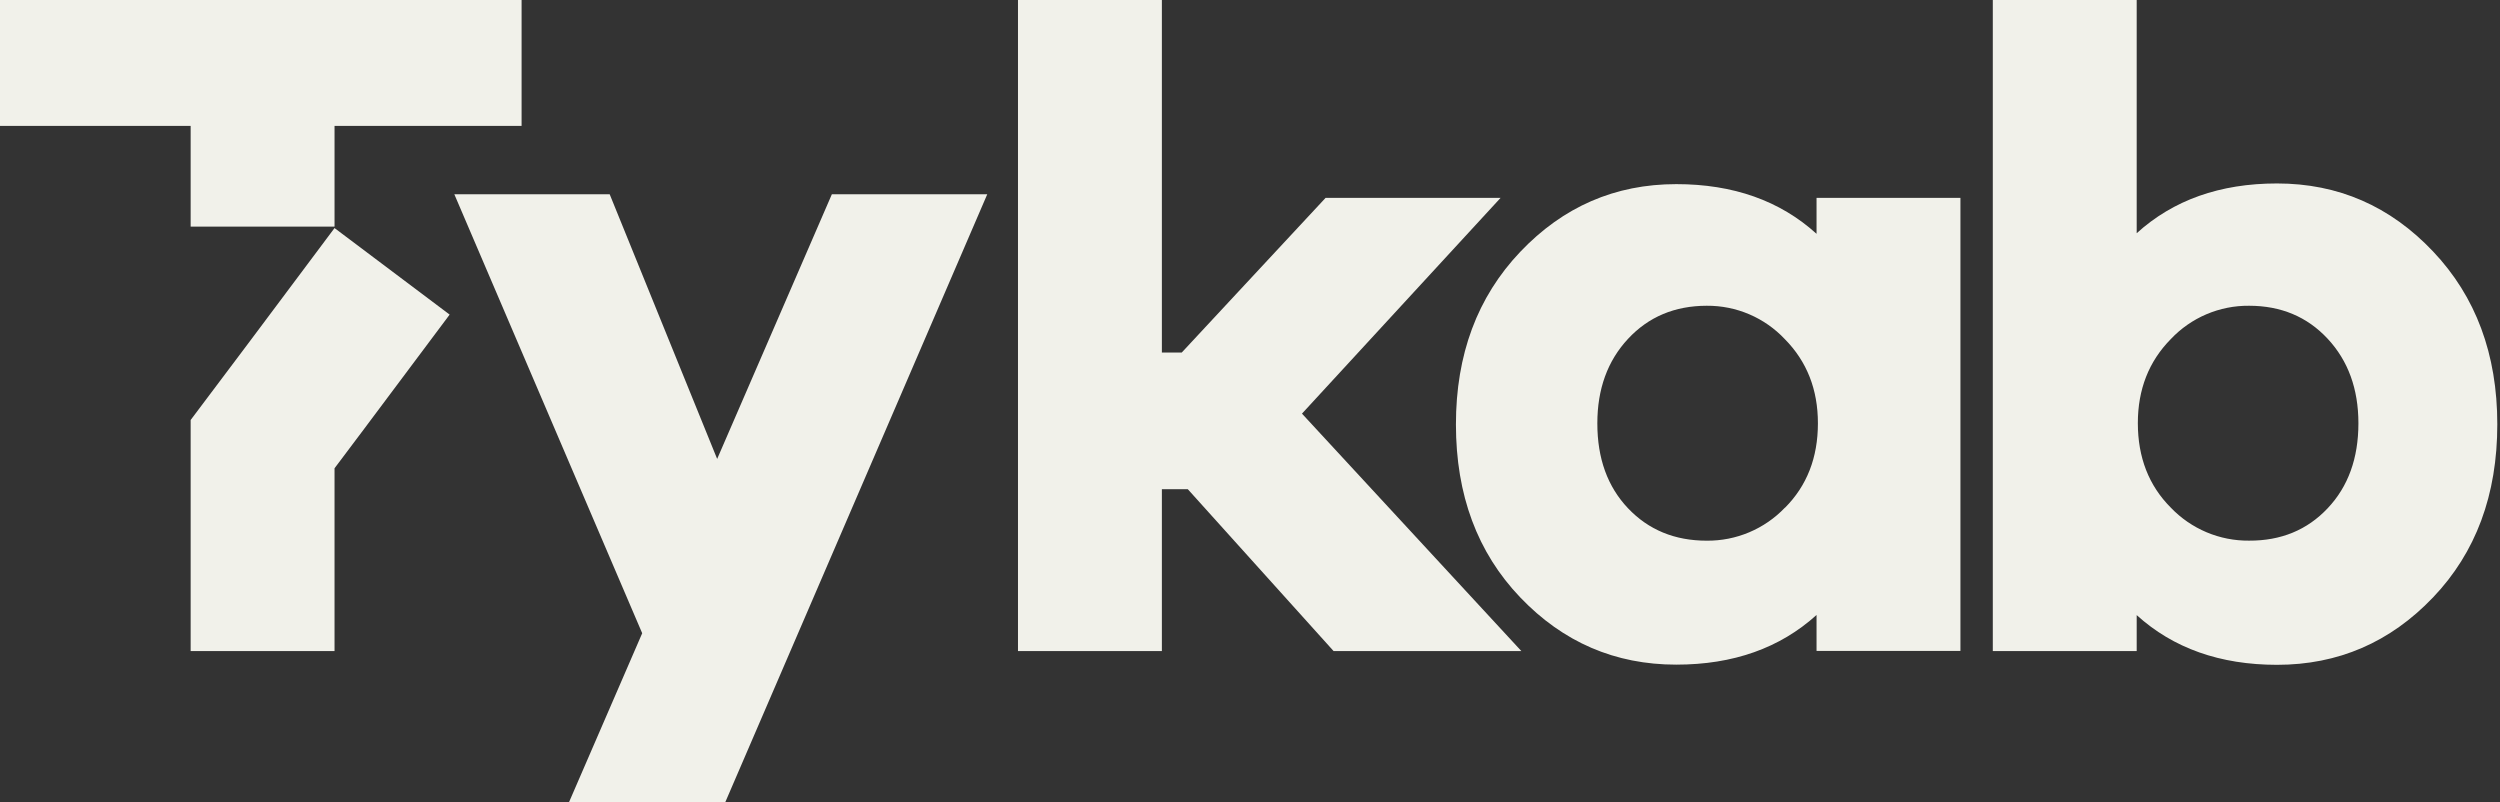 <svg xmlns="http://www.w3.org/2000/svg" width="695" height="223" viewBox="0 0 695 223" fill="none"><rect x="0" y="0" width="695" height="223" fill="#333333" stroke="none"/><g clip-path="url(#clip0_6_21)"><path d="M199.37 127.58L169.49 54H126.3L178.53 176.04L158.19 223H201.63L274.46 54H231.26L199.37 127.58Z" fill="#F1F1EA"></path><path d="M417.17 55H368.52L328.53 98H323V0H283V181H323V136H330.21L370.74 181H422.94L361.95 114.99L417.17 55Z" fill="#F1F1EA"></path><path d="M505 65C494.833 55.787 481.833 51.183 466 51.19C449 51.19 434.54 57.467 422.62 70.02C410.7 82.573 404.743 98.567 404.75 118C404.75 137.58 410.707 153.603 422.62 166.07C434.533 178.537 448.993 184.77 466 184.77C481.833 184.77 494.833 180.167 505 170.96V180.96H545V55H505V65ZM496.2 141.14C493.397 144.072 490.022 146.398 486.285 147.975C482.547 149.553 478.526 150.347 474.47 150.31C465.59 150.31 458.3 147.31 452.6 141.31C446.9 135.31 444.053 127.437 444.06 117.69C444.06 108.137 446.907 100.303 452.6 94.19C458.293 88.077 465.583 85.013 474.47 85C478.538 84.967 482.568 85.776 486.308 87.377C490.048 88.977 493.416 91.335 496.2 94.3C502.32 100.5 505.38 108.29 505.38 117.67C505.38 127.223 502.32 135.06 496.2 141.18V141.14Z" fill="#F1F1EA"></path><path d="M676.38 69.89C664.46 57.297 650 51 633 51C617.167 51 604.167 55.61 594 64.83V0H554V181H594V171C604.167 180.207 617.167 184.813 633 184.82C650 184.82 664.46 178.577 676.38 166.09C688.3 153.603 694.257 137.557 694.25 117.95C694.25 98.477 688.293 82.457 676.38 69.89ZM647.09 141.3C641.397 147.34 634.11 150.34 625.23 150.3C621.172 150.336 617.15 149.541 613.411 147.964C609.673 146.387 606.296 144.061 603.49 141.13C597.383 135.017 594.327 127.183 594.32 117.63C594.32 108.25 597.377 100.46 603.49 94.26C606.281 91.302 609.652 88.953 613.393 87.36C617.134 85.766 621.164 84.963 625.23 85C634.11 85 641.397 88.057 647.09 94.17C652.783 100.283 655.633 108.117 655.64 117.67C655.64 127.397 652.79 135.273 647.09 141.3Z" fill="#F1F1EA"></path><path d="M53 63H93V35H145V0H0V35H53V63Z" fill="#F1F1EA"></path><path d="M69 95.48L53 116.76V157.02V181H93V157.02V130.18L101 119.54L125 87.46L93 63.4L69 95.48Z" fill="#F1F1EA"></path></g><defs><clipPath id="clip0_6_21"><rect width="694.25" height="223" fill="white"></rect></clipPath></defs></svg>